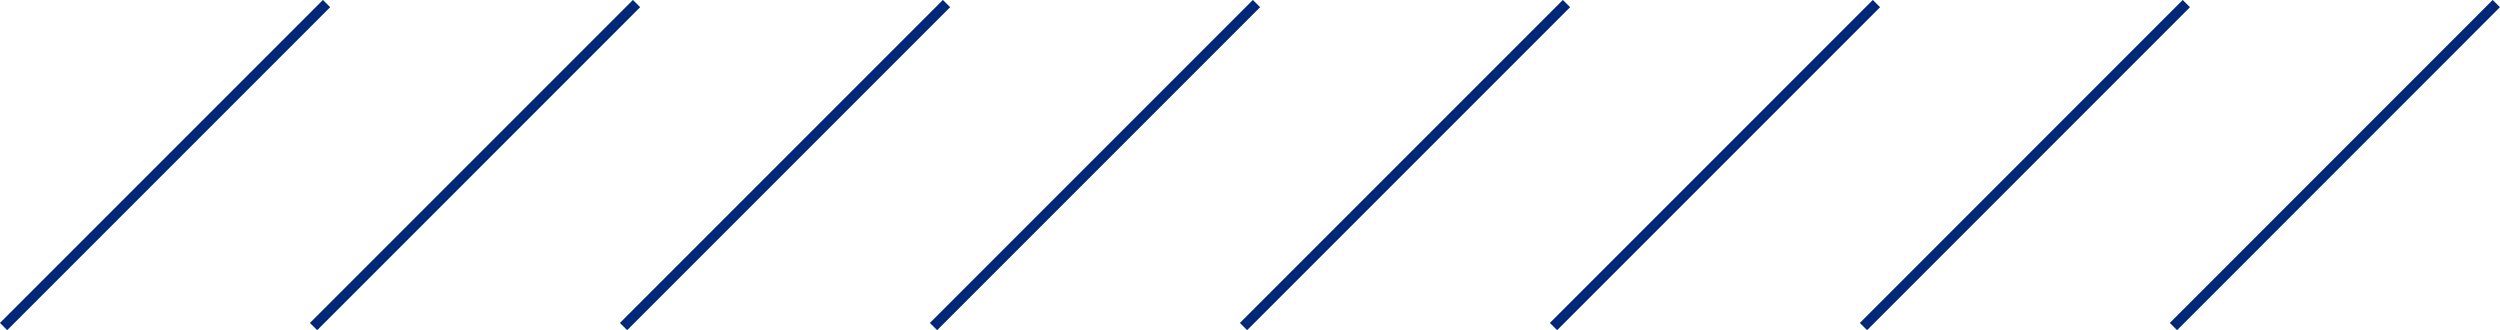 <?xml version="1.0" encoding="UTF-8"?><svg id="b" xmlns="http://www.w3.org/2000/svg" viewBox="0 0 244.45 32.29" preserveAspectRatio="none"><defs><style>.d{fill:none;stroke:#002878;stroke-miterlimit:10;}</style></defs><g id="c"><line class="d" x1="31.93" y1=".35" x2=".35" y2="31.93"/><line class="d" x1="62.24" y1=".35" x2="30.66" y2="31.93"/><line class="d" x1="92.55" y1=".35" x2="60.97" y2="31.93"/><line class="d" x1="122.86" y1=".35" x2="91.28" y2="31.93"/><line class="d" x1="153.17" y1=".35" x2="121.59" y2="31.93"/><line class="d" x1="183.48" y1=".35" x2="151.9" y2="31.93"/><line class="d" x1="213.78" y1=".35" x2="182.21" y2="31.93"/><line class="d" x1="244.09" y1=".35" x2="212.52" y2="31.93"/></g></svg>